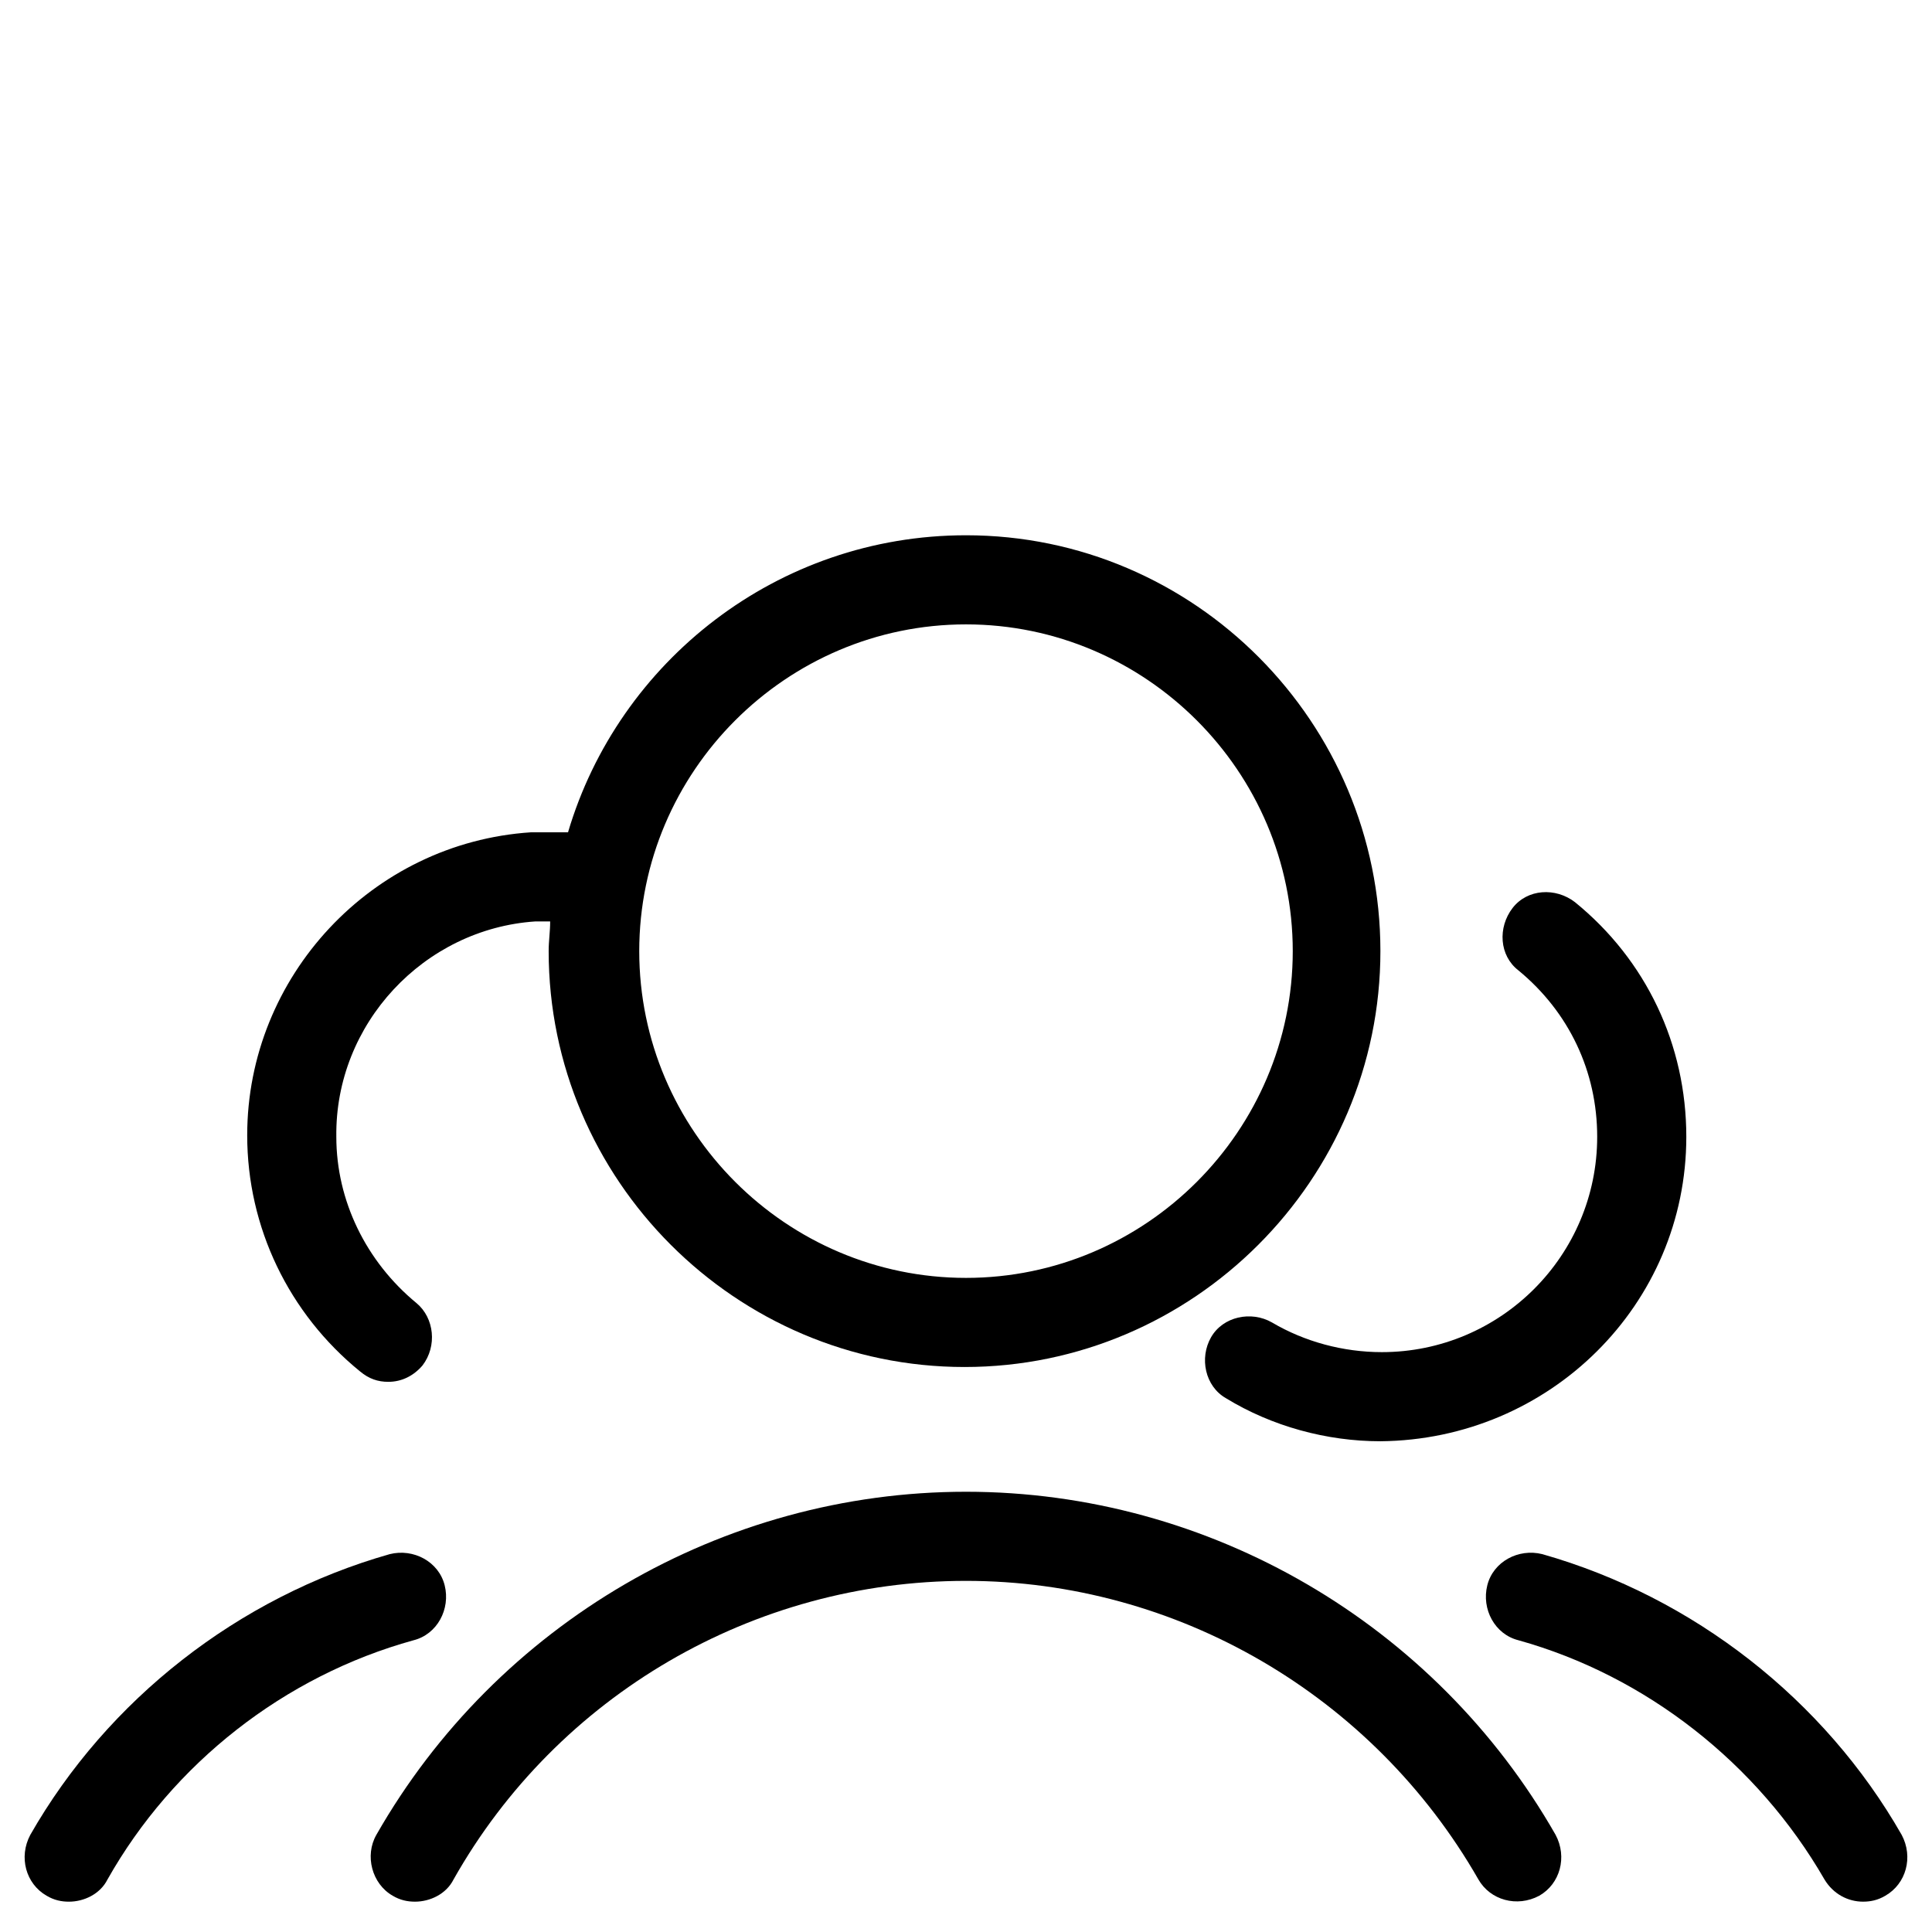 <?xml version="1.0" encoding="UTF-8"?>
<!-- Uploaded to: SVG Repo, www.svgrepo.com, Generator: SVG Repo Mixer Tools -->
<svg fill="#000000" width="800px" height="800px" version="1.1" viewBox="144 144 512 512" xmlns="http://www.w3.org/2000/svg">
 <g>
  <path d="m156.36 646.39c1.969 1.18 3.938 1.574 5.902 1.574 3.938 0 8.266-1.969 10.234-5.902 17.32-30.699 46.84-53.922 81.082-63.371 6.297-1.574 9.84-8.266 8.266-14.562-1.574-6.297-8.266-9.84-14.562-8.266-40.148 11.41-74.785 38.57-95.25 74.387-3.148 5.906-1.184 12.988 4.328 16.141z"/>
  <path d="m590.89 445.26c0-24.402-10.629-46.84-29.52-62.188-5.117-3.938-12.594-3.543-16.531 1.574-3.938 5.117-3.543 12.594 1.574 16.531 13.383 11.02 20.859 26.766 20.859 44.082 0 31.488-25.586 57.07-57.07 57.07-10.234 0-20.469-2.754-29.125-7.871-5.512-3.148-12.988-1.574-16.137 3.938-3.148 5.512-1.574 12.988 3.938 16.137 12.203 7.477 26.766 11.414 40.934 11.414 44.867-0.391 81.078-36.211 81.078-80.688z"/>
  <path d="m552.71 555.86c-6.297-1.574-12.988 1.969-14.562 8.266-1.574 6.297 1.969 12.988 8.266 14.562 33.852 9.445 63.371 32.668 81.082 63.371 2.363 3.938 6.297 5.902 10.234 5.902 1.969 0 3.938-0.395 5.902-1.574 5.512-3.148 7.477-10.234 4.328-16.137-20.465-35.816-55.102-62.977-95.25-74.391z"/>
  <path d="m400 539.33c-64.551 0-124.38 35.031-156.26 90.922-3.148 5.512-1.18 12.988 4.328 16.137 1.969 1.18 3.938 1.574 5.902 1.574 3.938 0 8.266-1.969 10.234-5.902 27.551-48.805 79.508-79.113 135.79-79.113 55.891 0 107.85 30.309 135.79 79.113 3.148 5.512 10.234 7.477 16.137 4.328 5.512-3.148 7.477-10.234 4.328-16.137-31.883-55.891-91.707-90.922-156.26-90.922z"/>
  <path d="m285.86 388.19h3.938c0 2.754-0.395 5.117-0.395 7.871 0 60.613 49.594 110.21 110.21 110.21s110.21-49.594 110.21-110.21-49.199-110.21-109.81-110.21c-49.988 0-92.102 33.457-105.48 78.719h-9.84c-42.117 2.754-75.18 38.18-75.18 80.293 0 24.402 11.02 47.23 29.914 62.582 2.363 1.969 4.723 2.754 7.477 2.754 3.543 0 6.691-1.574 9.055-4.328 3.938-5.117 3.148-12.594-1.574-16.531-13.383-11.02-21.254-27.16-21.254-44.082-0.395-29.914 23.223-55.102 52.742-57.07zm114.14-78.723c47.625 0 86.594 38.965 86.594 86.594 0 47.625-38.965 86.594-86.594 86.594-47.625 0-86.594-38.965-86.594-86.594 0-47.625 38.965-86.594 86.594-86.594z"/>
 </g>
</svg>
